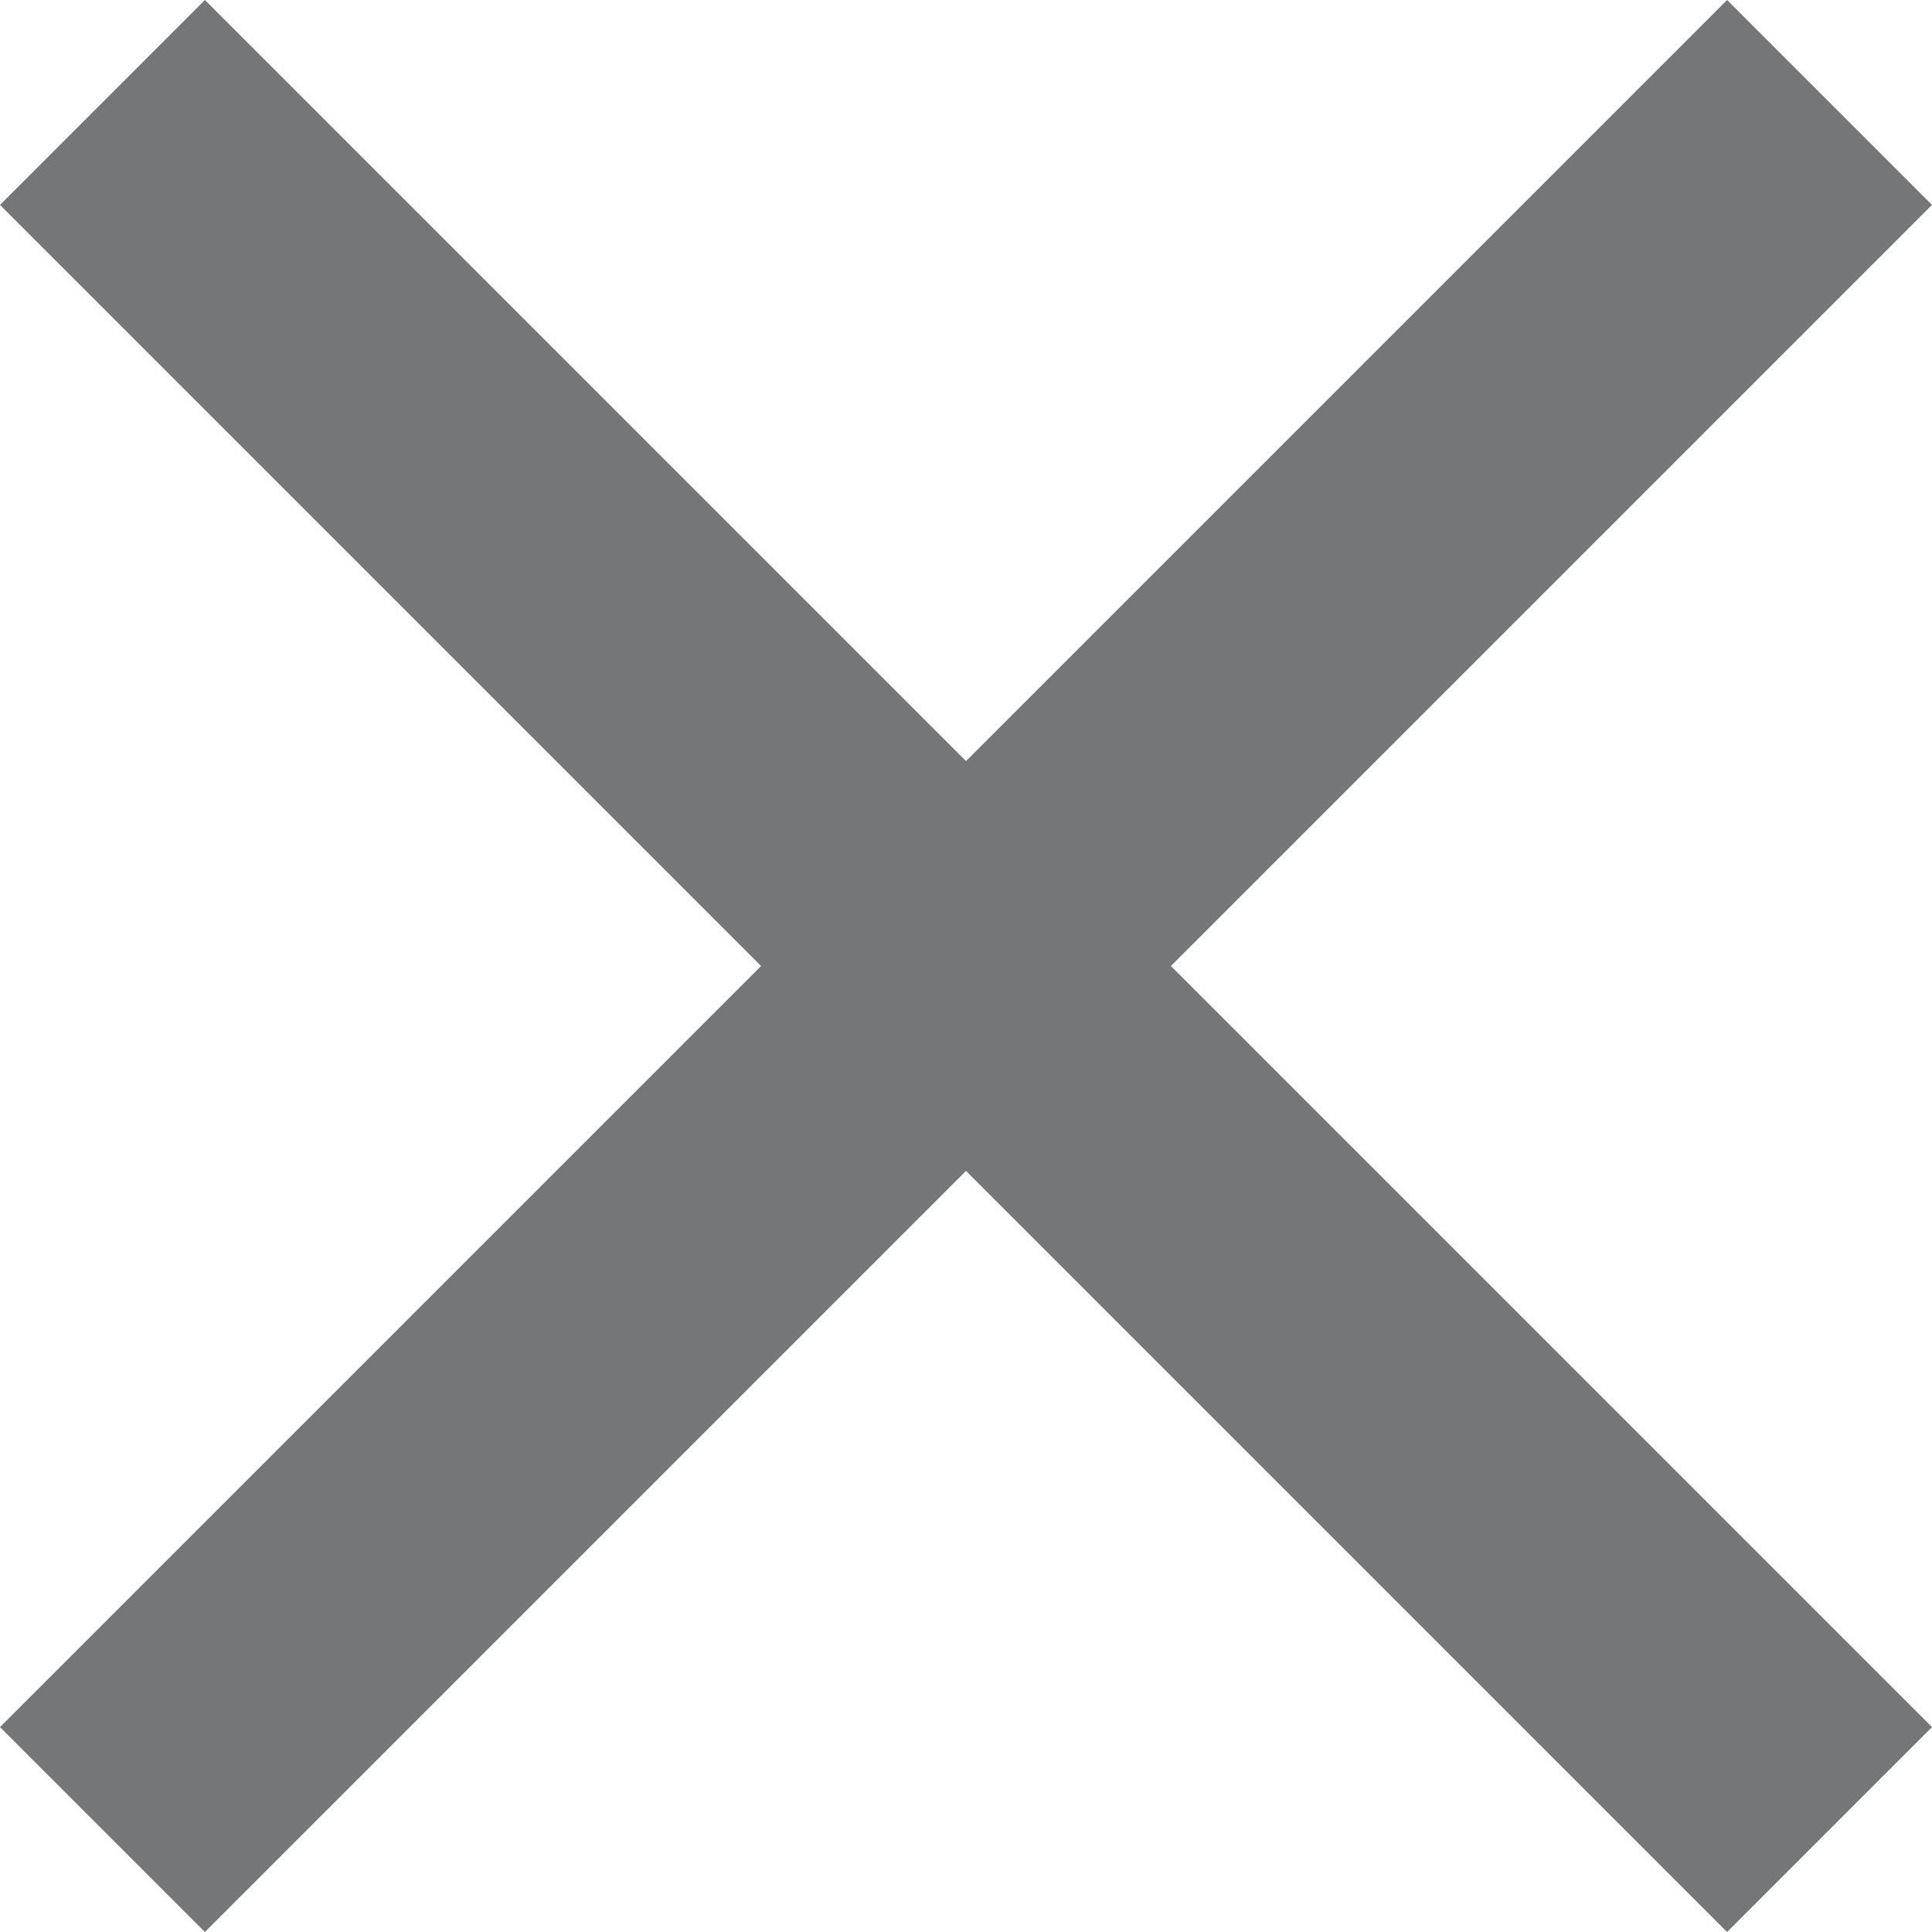 <?xml version="1.0" encoding="utf-8"?>
<!-- Generator: Adobe Illustrator 24.1.2, SVG Export Plug-In . SVG Version: 6.00 Build 0)  -->
<svg version="1.1" id="Layer_1" xmlns="http://www.w3.org/2000/svg" xmlns:xlink="http://www.w3.org/1999/xlink" x="0px" y="0px"
	 viewBox="0 0 19.8 19.8" style="enable-background:new 0 0 19.8 19.8;" xml:space="preserve">
<style type="text/css">
	.st0{fill:#747678;}
</style>
<polygon class="st0" points="0,17.7 2.1,19.8 19.8,2.1 17.7,0 "/>
<polygon class="st0" points="2.1,0 0,2.1 17.7,19.8 19.8,17.7 "/>
</svg>
